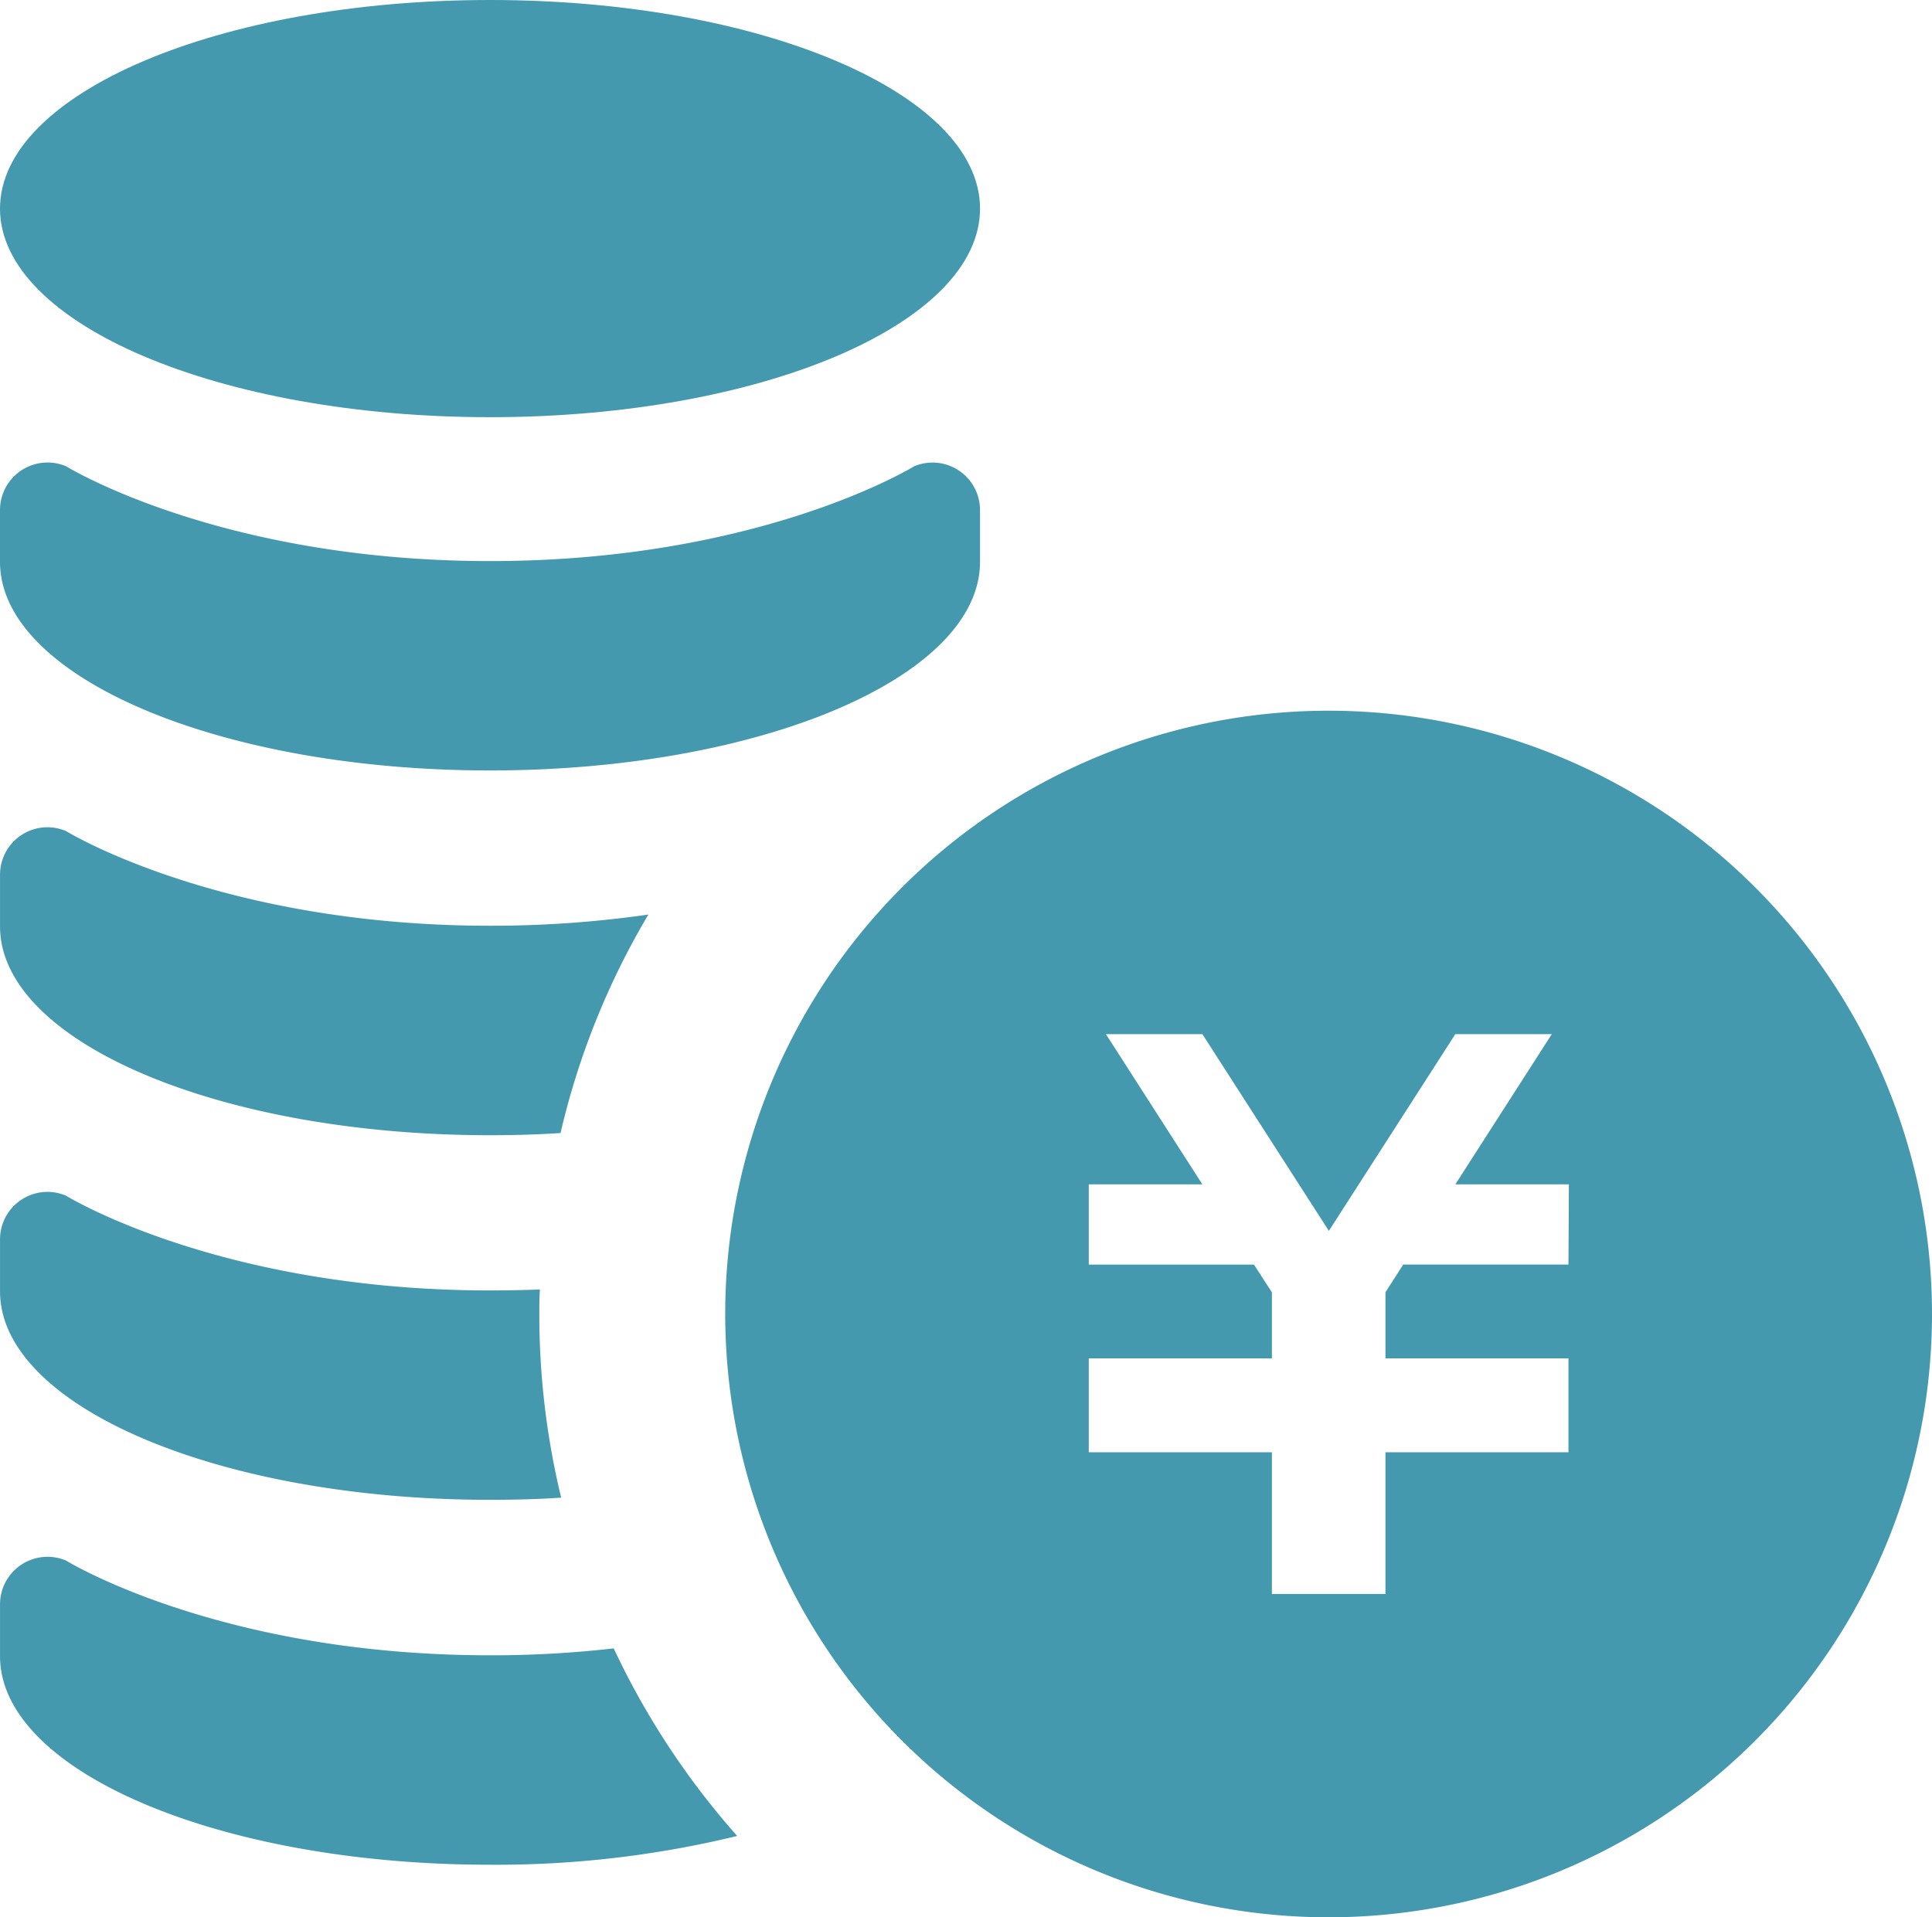 <svg xmlns="http://www.w3.org/2000/svg" width="76.116" height="75.55" viewBox="0 0 76.116 75.55">
  <g id="ユーロを積み上げたお金アイコン2" transform="translate(0 -1.906)">
    <path id="パス_39" data-name="パス 39" d="M215.975,190.281a23.772,23.772,0,1,0,23.77,23.773A23.774,23.774,0,0,0,215.975,190.281Zm9.447,21.824h-6.509l-.7,1.089V215.8h7.21v3.7h-7.21v5.584h-4.474V219.5h-7.215v-3.7h7.215v-2.6l-.706-1.094h-6.509v-3.161H211l-3.8-5.919h3.8l4.983,7.752,4.982-7.752h3.8l-3.8,5.919h4.474Z" transform="translate(-163.629 -160.37)" fill="#4499af"/>
    <path id="パス_40" data-name="パス 40" d="M38.611,10.127c0,4.541-8.641,8.218-19.305,8.218S0,14.668,0,10.127,8.641,1.906,19.305,1.906,38.611,5.585,38.611,10.127Z" transform="translate(0 0)" fill="#4499af"/>
    <path id="パス_41" data-name="パス 41" d="M0,128.4c0,4.539,8.641,8.218,19.305,8.218s19.305-3.679,19.305-8.218v-2.044a1.869,1.869,0,0,0-2.6-1.721s-6.04,3.733-16.7,3.733-16.7-3.733-16.7-3.733A1.873,1.873,0,0,0,0,126.352Z" transform="translate(0 -104.353)" fill="#4499af"/>
    <path id="パス_42" data-name="パス 42" d="M25.558,224.623a30.209,30.209,0,0,0-3.461,8.609c-.913.06-1.835.086-2.783.086-10.655,0-19.3-3.682-19.3-8.228v-2.033a1.868,1.868,0,0,1,2.6-1.724s6.044,3.731,16.7,3.731A43.457,43.457,0,0,0,25.558,224.623Z" transform="translate(-0.013 -186.68)" fill="#4499af"/>
    <path id="パス_43" data-name="パス 43" d="M22.122,329.9c-.911.063-1.861.086-2.808.086-10.655,0-19.3-3.682-19.3-8.214v-2.044a1.868,1.868,0,0,1,2.6-1.726s6.044,3.733,16.7,3.733c.678,0,1.331-.012,1.97-.037-.023.32-.023.641-.023.962A30.582,30.582,0,0,0,22.122,329.9Z" transform="translate(-0.013 -268.981)" fill="#4499af"/>
    <path id="パス_44" data-name="パス 44" d="M29.056,425.54a40.1,40.1,0,0,1-9.742,1.134c-10.655,0-19.3-3.684-19.3-8.216v-2.044a1.871,1.871,0,0,1,2.6-1.726s6.044,3.733,16.7,3.733a42.224,42.224,0,0,0,4.878-.272A30.922,30.922,0,0,0,29.056,425.54Z" transform="translate(-0.013 -351.29)" fill="#4499af"/>
  </g>
</svg>
